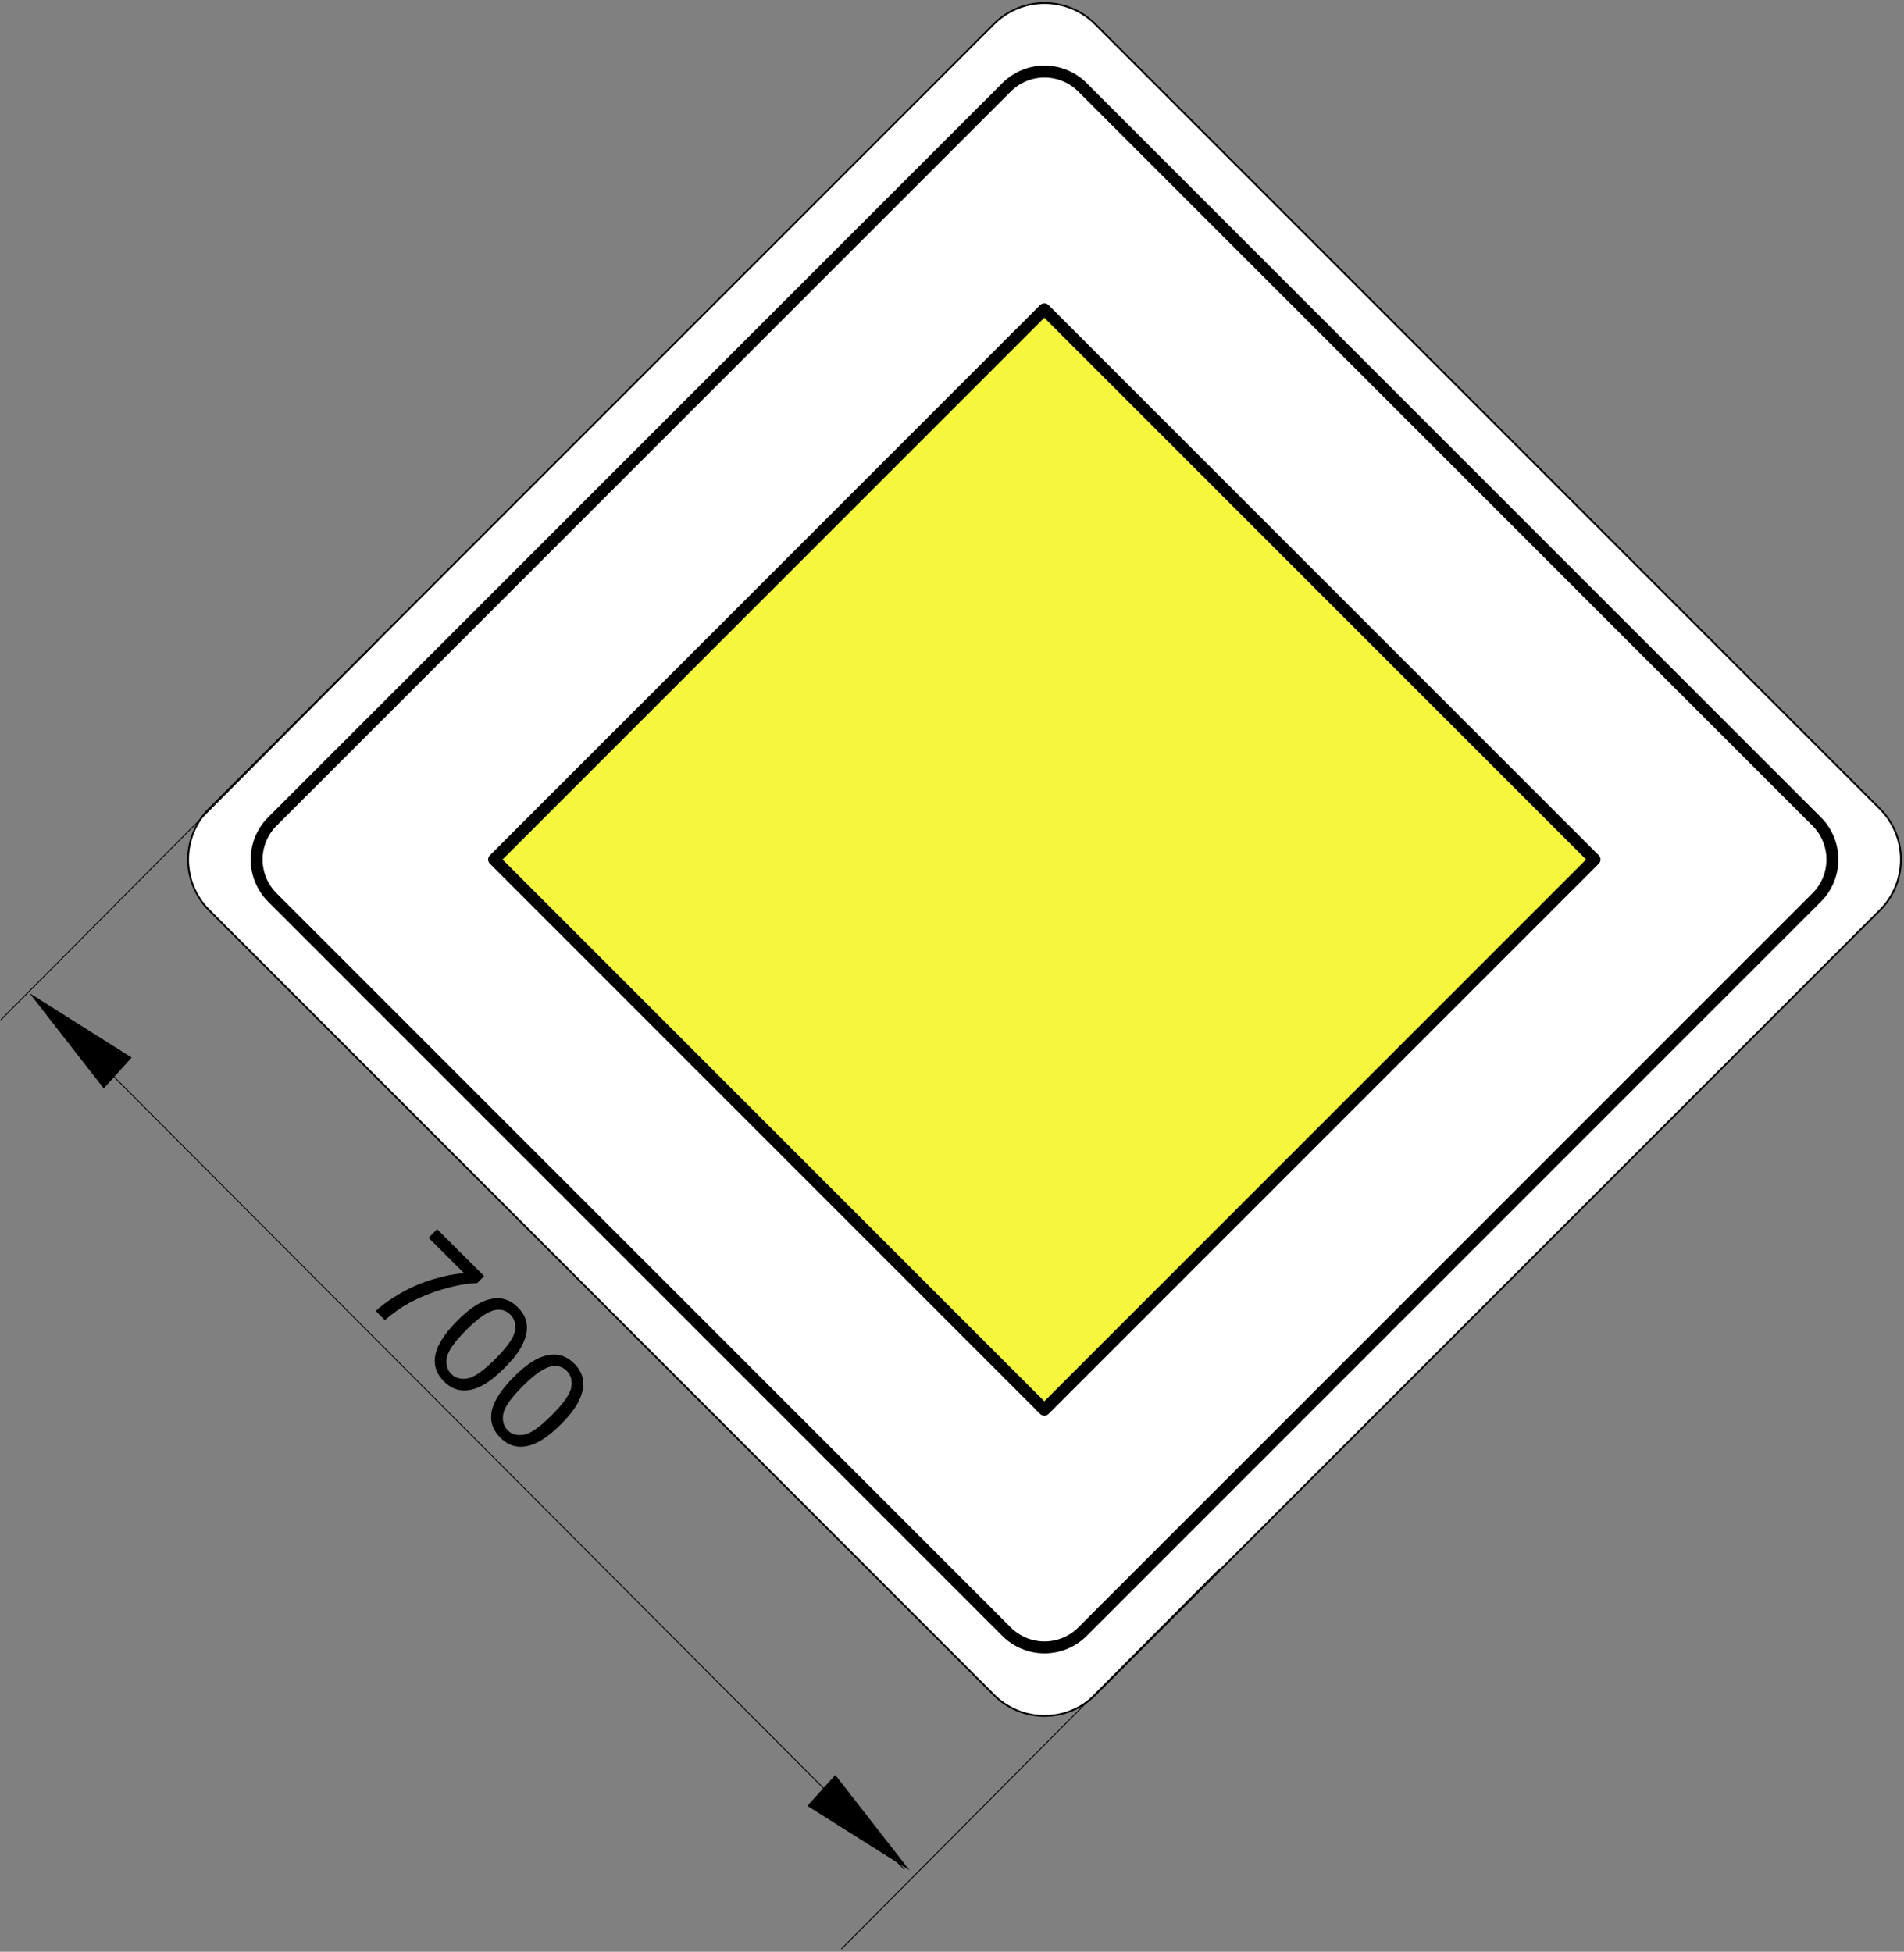 <?xml version="1.0" encoding="utf-8"?>
<!-- Generator: Adobe Illustrator 13.0.0, SVG Export Plug-In  -->
<!DOCTYPE svg PUBLIC "-//W3C//DTD SVG 1.1//EN" "http://www.w3.org/Graphics/SVG/1.1/DTD/svg11.dtd">
<svg version="1.1"
	 xmlns="http://www.w3.org/2000/svg" xmlns:xlink="http://www.w3.org/1999/xlink" xmlns:a="http://ns.adobe.com/AdobeSVGViewerExtensions/3.0/"
	 x="0px" y="0px" width="638px" height="654px" viewBox="-0.184 -0.722 638 654" enable-background="new -0.184 -0.722 638 654"
	 xml:space="preserve">
<rect x="-0.184" y="-0.722" width="638" height="654" fill="#808080" stroke="none"/>
<defs>
</defs>
<path fill="#FFFFFF" stroke="#000000" stroke-width="0.6" stroke-linecap="round" stroke-linejoin="round" d="M332.85,7.328
	L69.866,270.312c-4.5,4.5-7.028,10.603-7.028,16.967c0,6.364,2.528,12.467,7.028,16.967L332.85,567.229
	c4.5,4.499,10.603,7.027,16.966,7.027c6.363,0,12.467-2.528,16.967-7.027l262.983-262.984c4.5-4.5,7.028-10.603,7.028-16.967
	c0-6.364-2.528-12.467-7.028-16.967L366.783,7.328c-4.5-4.5-10.604-7.028-16.967-7.028C343.453,0.3,337.35,2.828,332.85,7.328z"/>
<path fill="#FFFFFF" stroke="#000000" stroke-width="4" stroke-linecap="round" stroke-linejoin="round" d="M337.092,28.536
	L91.074,274.554c-3.375,3.375-5.271,7.952-5.271,12.725s1.896,9.35,5.271,12.725l246.018,246.017
	c3.375,3.375,7.952,5.271,12.725,5.271s9.35-1.896,12.725-5.271l246.018-246.017c3.375-3.375,5.271-7.952,5.271-12.725
	s-1.896-9.35-5.271-12.725L362.541,28.536c-3.375-3.375-7.952-5.271-12.725-5.271S340.466,25.162,337.092,28.536z"/>
<rect x="237.821" y="175.283" transform="matrix(0.707 -0.707 0.707 0.707 -100.678 331.499)" fill="none" stroke="#FFFF00" stroke-width="0.176" stroke-linecap="round" stroke-linejoin="round" width="223.991" height="223.99"/>
<rect x="219.432" y="156.895" transform="matrix(0.707 -0.707 0.707 0.707 -100.678 331.5)" fill="#F6F73D" stroke="#000000" stroke-width="4" stroke-linecap="round" stroke-linejoin="round" width="260.768" height="260.768"/>
<line fill="none" stroke="#000000" stroke-width="0.3" stroke-linecap="round" stroke-linejoin="round" x1="126.816" y1="213.612" x2="0.15" y2="340.945"/>
<line fill="none" stroke="#000000" stroke-width="0.3" stroke-linecap="round" stroke-linejoin="round" x1="408.483" y1="524.946" x2="281.817" y2="652.279"/>
<line fill="none" stroke="#000000" stroke-width="0.3" x1="10.95" y1="332.945" x2="302.816" y2="625.612"/>
<polygon points="43.938,353.643 39.257,358.813 34.577,363.986 22.129,348.017 9.684,332.047 26.812,342.845 "/>
<polygon points="270.35,604.391 275.03,599.22 279.711,594.047 292.159,610.017 304.604,625.986 287.476,615.188 "/>
<path d="M143.425,414.036l2.87-2.876l15.751,15.715l-2.322,2.327c-3.197,0.102-6.921,0.76-11.172,1.973s-8.233,2.851-11.946,4.909
	c-2.631,1.439-5.237,3.288-7.821,5.546l-3.053-3.046c1.943-1.881,4.626-3.819,8.049-5.815c3.423-1.995,7.061-3.583,10.914-4.763
	c3.853-1.18,7.397-1.877,10.632-2.095L143.425,414.036z"/>
<path d="M153.022,441.859c2.867-2.874,5.474-4.896,7.82-6.065c2.346-1.171,4.572-1.646,6.679-1.427
	c2.106,0.221,4.043,1.211,5.812,2.975c1.303,1.301,2.188,2.707,2.655,4.221c0.466,1.513,0.523,3.08,0.169,4.701
	c-0.354,1.622-1.058,3.324-2.11,5.108c-1.052,1.783-2.78,3.881-5.185,6.291c-2.846,2.852-5.439,4.865-7.779,6.041
	c-2.341,1.175-4.567,1.656-6.679,1.441c-2.112-0.214-4.057-1.208-5.835-2.982c-2.342-2.337-3.351-5.004-3.025-8.003
	C145.974,450.524,148.467,446.425,153.022,441.859z M156.083,444.896c-3.99,4-6.172,7.121-6.544,9.366
	c-0.373,2.246,0.128,4.053,1.501,5.423s3.184,1.863,5.434,1.479c2.25-0.383,5.365-2.568,9.344-6.557
	c3.986-3.995,6.167-7.114,6.546-9.358c0.379-2.243-0.134-4.064-1.536-5.463c-1.373-1.37-3.051-1.889-5.034-1.555
	C163.295,438.691,160.059,440.913,156.083,444.896z"/>
<path d="M171.92,460.714c2.867-2.874,5.474-4.896,7.82-6.065c2.346-1.17,4.572-1.646,6.679-1.426s4.043,1.211,5.812,2.975
	c1.303,1.3,2.188,2.707,2.655,4.22c0.466,1.514,0.523,3.081,0.169,4.702c-0.354,1.621-1.058,3.324-2.11,5.108
	c-1.052,1.783-2.78,3.88-5.185,6.29c-2.846,2.853-5.439,4.865-7.779,6.041c-2.341,1.176-4.567,1.656-6.68,1.442
	c-2.112-0.215-4.057-1.209-5.835-2.982c-2.342-2.337-3.351-5.004-3.024-8.004C164.872,469.379,167.365,465.279,171.92,460.714z
	 M174.981,463.752c-3.99,3.999-6.172,7.121-6.544,9.366c-0.373,2.245,0.128,4.053,1.501,5.422c1.373,1.37,3.184,1.863,5.434,1.48
	s5.365-2.569,9.344-6.558c3.986-3.995,6.167-7.114,6.546-9.357s-0.134-4.065-1.536-5.464c-1.373-1.37-3.051-1.888-5.034-1.555
	C182.192,457.546,178.957,459.768,174.981,463.752z"/>
</svg>

